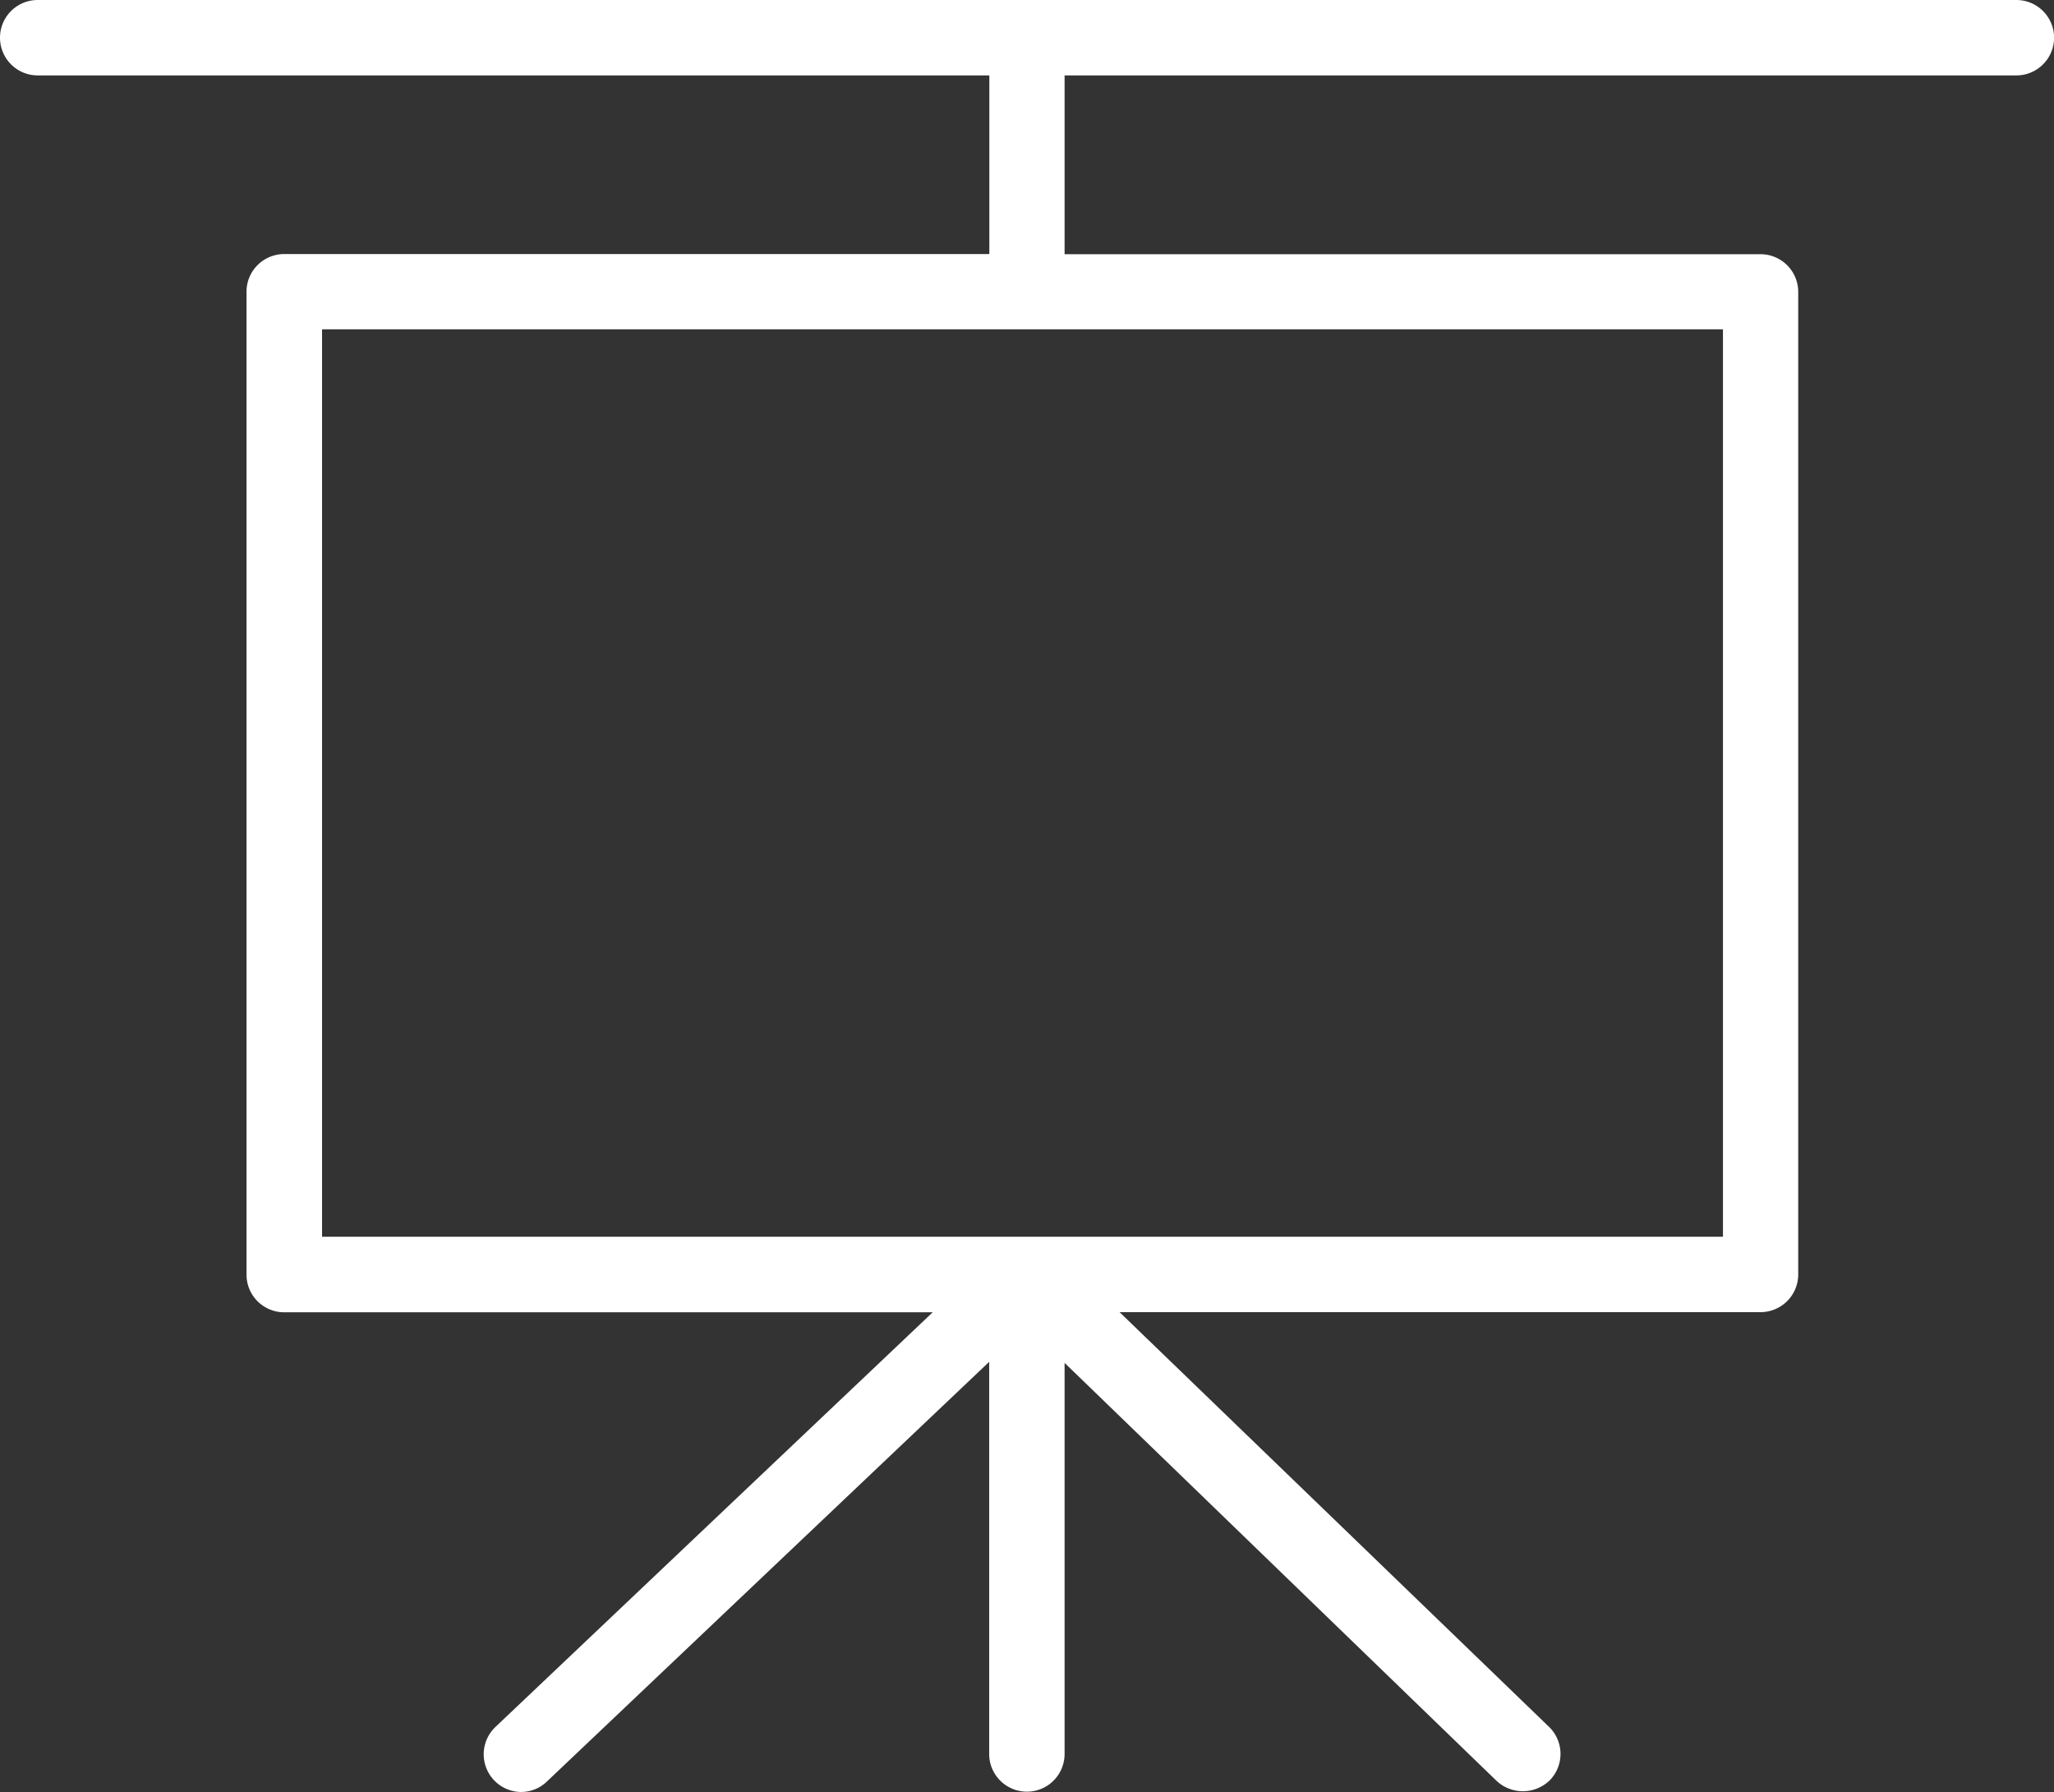 <svg id="Group_10694" data-name="Group 10694" xmlns="http://www.w3.org/2000/svg" xmlns:xlink="http://www.w3.org/1999/xlink" width="27.239" height="23.763" viewBox="0 0 27.239 23.763">
  <rect x="0" y="0" width="27.239" height="23.763" fill="#333333" stroke="none"/>
  <defs>
    <clipPath id="clip-path">
      <rect id="Rectangle_4197" data-name="Rectangle 4197" width="27.239" height="23.763" fill="none"/>
    </clipPath>
  </defs>
  <g id="Group_9687" data-name="Group 9687" transform="translate(0 0)" clip-path="url(#clip-path)">
    <path id="Path_8456" data-name="Path 8456" d="M13.218,3.469H3.733a.362.362,0,0,0-.363.363v13.03a.362.362,0,0,0,.363.363h8.938L6.621,22.962a.362.362,0,0,0,.5.526l6.1-5.782v5.519a.363.363,0,0,0,.727,0V17.719L19.9,23.486a.363.363,0,1,0,.505-.52l-5.932-5.741H23.31a.362.362,0,0,0,.363-.363V3.831a.362.362,0,0,0-.363-.363H13.945V.823H26.7A.363.363,0,1,0,26.7.1H.461a.363.363,0,1,0,0,.725H13.218Zm9.729.725V16.5H4.1V4.194Z" transform="translate(0.038 0.037)" fill="#fff"/>
    <path id="Path_8457" data-name="Path 8457" d="M6.909,23.763H6.9a.5.5,0,0,1-.331-.861l5.8-5.5h-8.6a.5.5,0,0,1-.5-.5V3.869a.5.5,0,0,1,.5-.5h9.351V1H.5a.5.5,0,0,1,0-1H26.74a.5.5,0,1,1,0,1H14.118V3.371h9.229a.5.5,0,0,1,.5.5V16.9a.5.5,0,0,1-.5.5h-8.5L20.543,22.9a.5.5,0,0,1,.011.706.511.511,0,0,1-.706.011l-5.73-5.544v5.186a.5.5,0,1,1-1,0v-5.2L7.251,23.626a.493.493,0,0,1-.342.137M3.771,3.642a.228.228,0,0,0-.227.227V16.9a.227.227,0,0,0,.227.227h8.94a.136.136,0,0,1,.093.235L6.753,23.1a.226.226,0,0,0,.15.39.241.241,0,0,0,.162-.062l6.1-5.782a.139.139,0,0,1,.148-.026.135.135,0,0,1,.082.125v5.519a.227.227,0,0,0,.454,0V17.756a.135.135,0,0,1,.23-.1l5.961,5.768a.233.233,0,0,0,.321-.006.227.227,0,0,0-.006-.32L14.422,17.36a.135.135,0,0,1-.032-.148.136.136,0,0,1,.126-.086h8.832a.226.226,0,0,0,.227-.227V3.869a.227.227,0,0,0-.227-.227H13.983a.136.136,0,0,1-.136-.136V.861a.136.136,0,0,1,.136-.136H26.74a.227.227,0,1,0,0-.454H.5A.227.227,0,0,0,.5.725H13.257a.136.136,0,0,1,.136.136V3.506a.136.136,0,0,1-.136.136Zm19.214,13.03H4.134A.135.135,0,0,1,4,16.537V4.232A.136.136,0,0,1,4.134,4.1H22.985a.135.135,0,0,1,.136.136v12.3a.134.134,0,0,1-.136.136M4.271,16.4H22.849V4.367H4.271Z" transform="translate(0 0)" fill="#fff"/>
  </g>
</svg>
